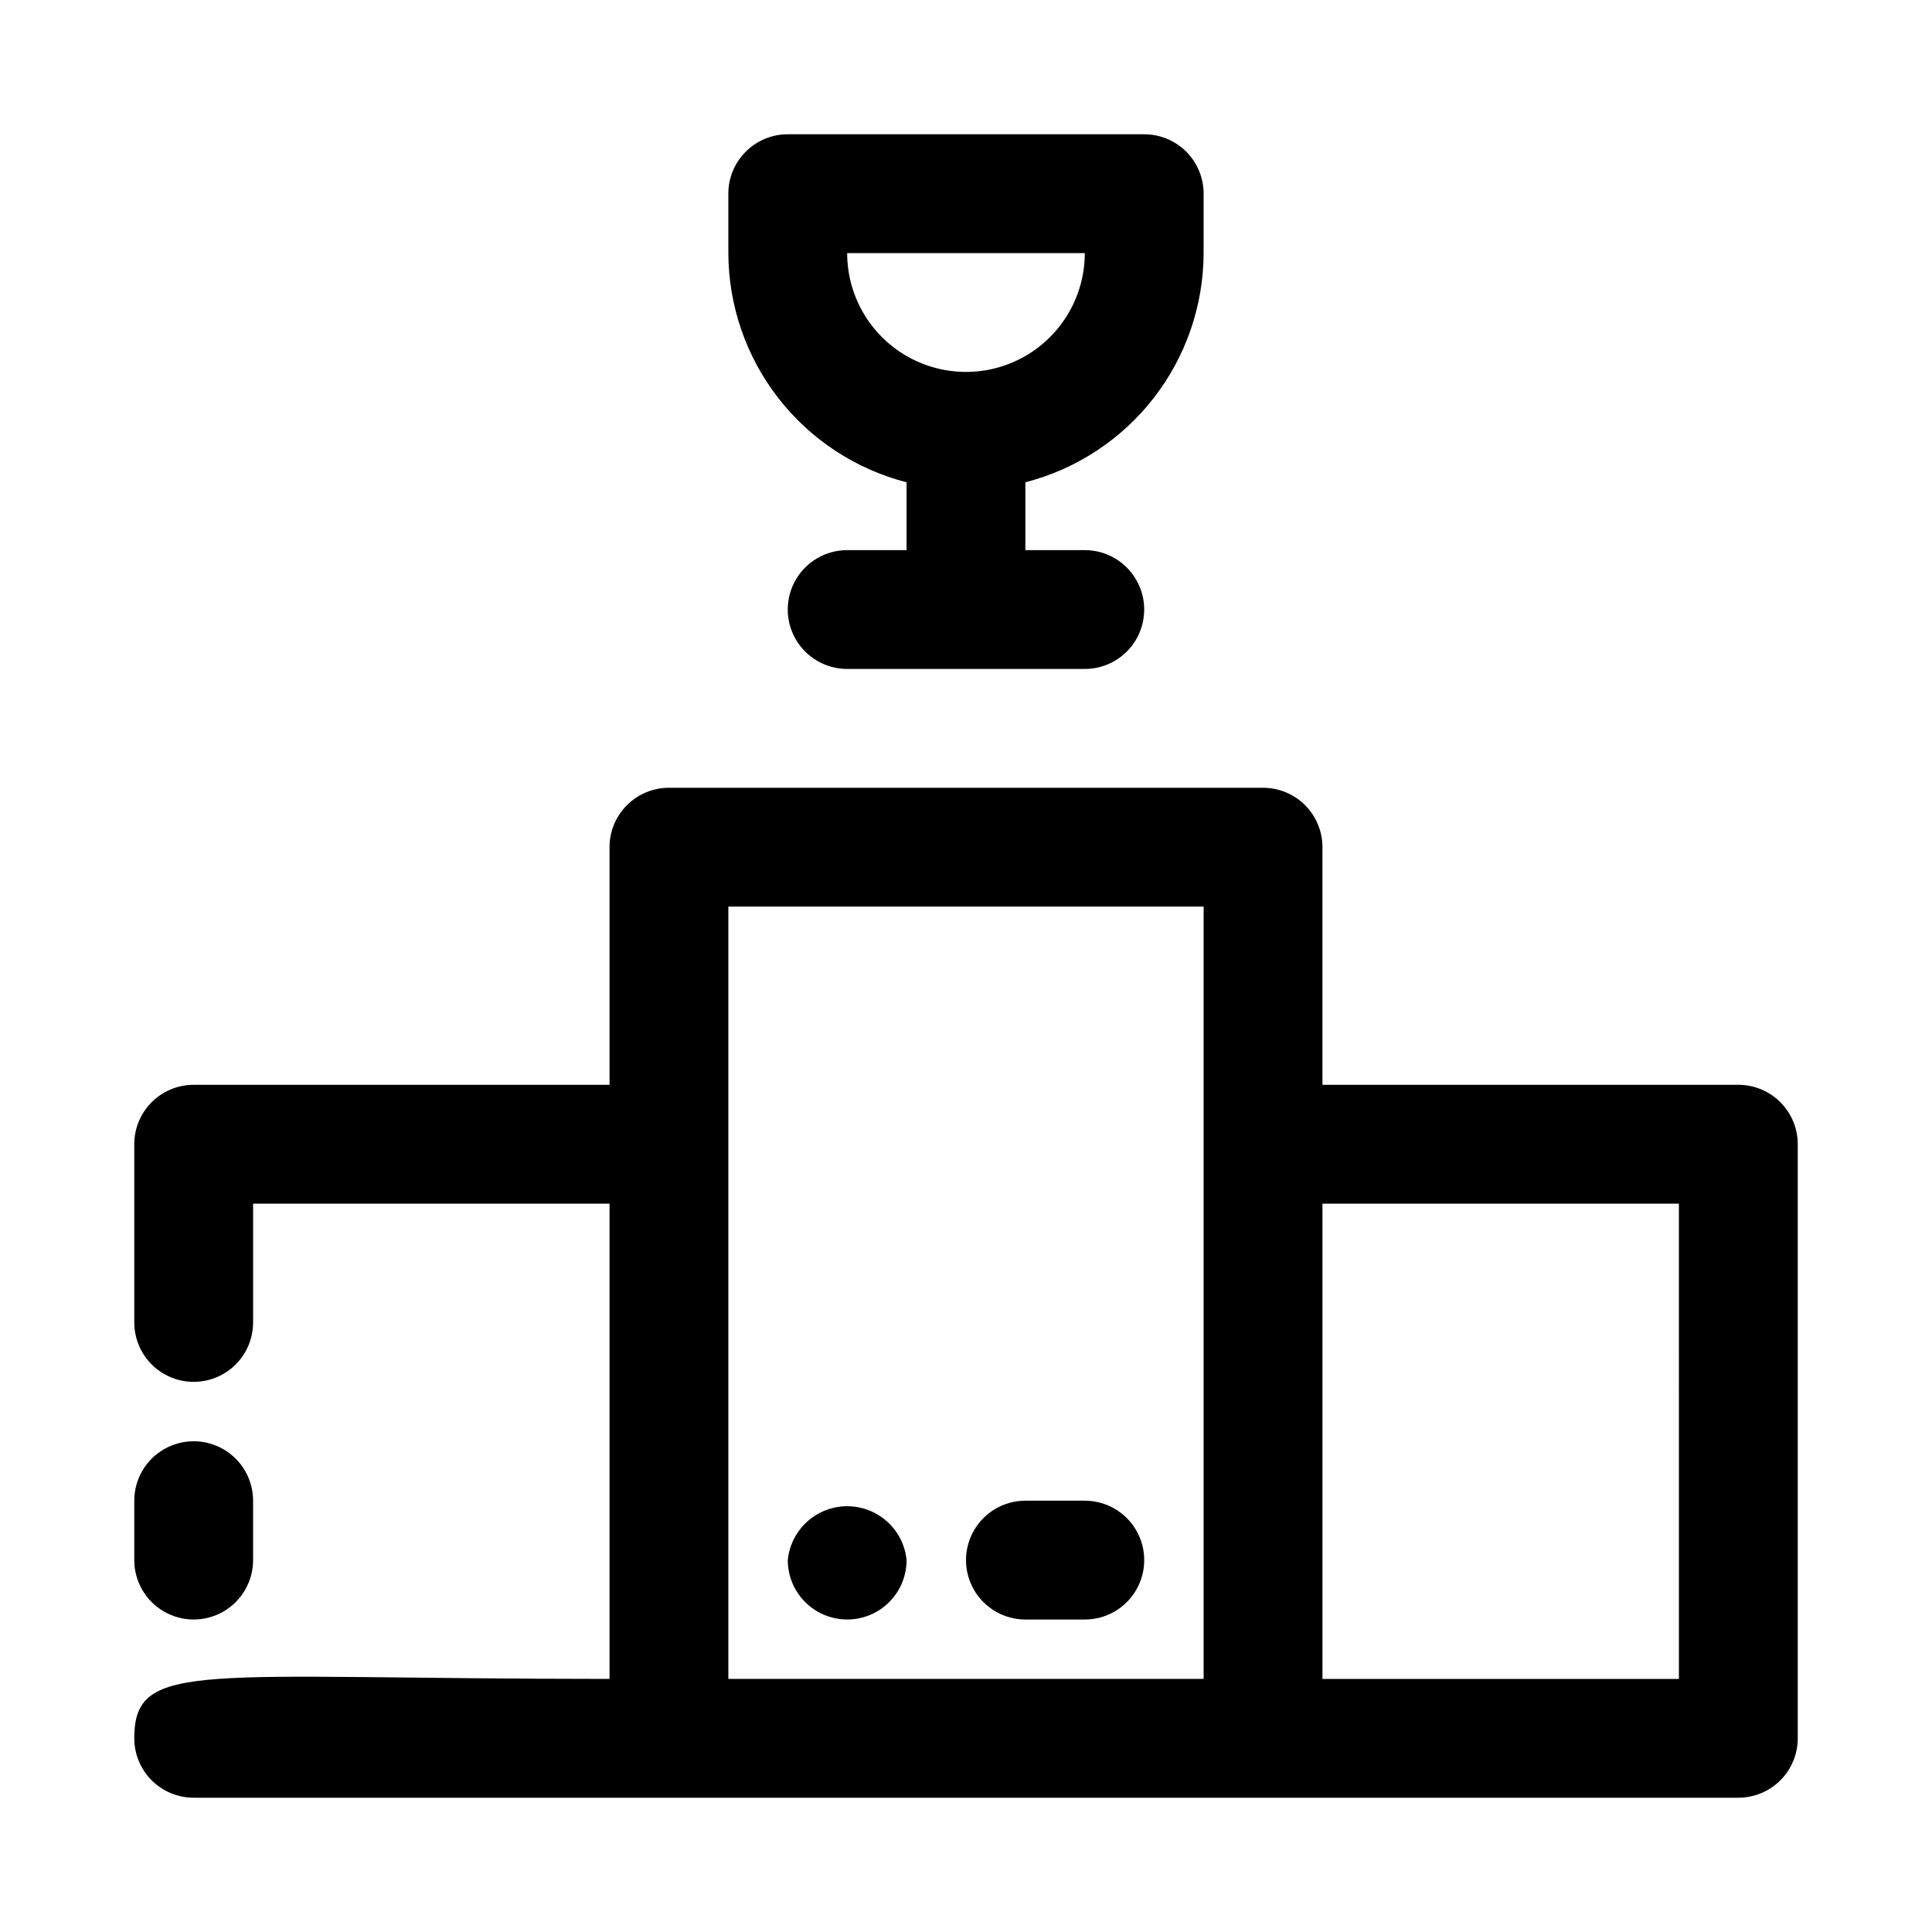 <?xml version="1.0" encoding="UTF-8"?>
<!-- Uploaded to: ICON Repo, www.iconrepo.com, Generator: ICON Repo Mixer Tools -->
<svg fill="#000000" width="800px" height="800px" version="1.1" viewBox="144 144 512 512" xmlns="http://www.w3.org/2000/svg">
 <g>
  <path d="m211.07 557.44v-15.742c0-5.625-3-10.824-7.871-13.637-4.871-2.812-10.875-2.812-15.746 0s-7.871 8.012-7.871 13.637v15.742c0 5.625 3 10.824 7.871 13.637s10.875 2.812 15.746 0c4.871-2.812 7.871-8.012 7.871-13.637z"/>
  <path d="m604.67 431.49h-110.21v-62.977c0.004-4.176-1.652-8.184-4.606-11.137s-6.961-4.609-11.137-4.609h-157.44c-4.176 0-8.18 1.656-11.133 4.609s-4.613 6.961-4.609 11.137v62.977h-110.21c-4.176-0.004-8.18 1.652-11.133 4.606s-4.613 6.961-4.609 11.137v47.23c0 5.625 3 10.824 7.871 13.637s10.875 2.812 15.746 0c4.871-2.812 7.871-8.012 7.871-13.637v-31.484h94.465v125.95c-108.72 0-125.95-5.238-125.95 15.742-0.004 4.176 1.656 8.18 4.609 11.133 2.953 2.953 6.957 4.613 11.133 4.609h409.35c4.176 0.004 8.18-1.656 11.133-4.609 2.953-2.953 4.613-6.957 4.609-11.133v-157.44c0.004-4.176-1.656-8.184-4.609-11.137-2.953-2.953-6.957-4.609-11.133-4.606zm-267.65 15.742v-62.977h125.95v204.67h-125.95zm251.91 141.7h-94.469v-125.95h94.465z"/>
  <path d="m431.49 541.7h-15.746c-5.625 0-10.82 3-13.633 7.871s-2.812 10.875 0 15.746 8.008 7.871 13.633 7.871h15.746c5.625 0 10.82-3 13.633-7.871s2.812-10.875 0-15.746-8.008-7.871-13.633-7.871z"/>
  <path d="m352.77 557.44c0 5.625 3 10.824 7.871 13.637 4.871 2.812 10.875 2.812 15.746 0 4.871-2.812 7.871-8.012 7.871-13.637-0.516-5.258-3.625-9.914-8.285-12.406s-10.258-2.492-14.918 0c-4.66 2.492-7.769 7.148-8.285 12.406z"/>
  <path d="m384.25 271.81v17.98h-15.742c-5.625 0-10.824 3-13.637 7.875-2.812 4.871-2.812 10.871 0 15.742s8.012 7.871 13.637 7.871h62.977c5.625 0 10.82-3 13.633-7.871s2.812-10.871 0-15.742c-2.812-4.875-8.008-7.875-13.633-7.875h-15.746v-17.98c13.484-3.469 25.438-11.312 33.984-22.305 8.551-10.992 13.207-24.508 13.25-38.434v-15.746c0-4.176-1.656-8.18-4.609-11.133-2.953-2.953-6.961-4.613-11.137-4.609h-94.465c-4.176-0.004-8.18 1.656-11.133 4.609-2.953 2.953-4.613 6.957-4.609 11.133v15.746c0.039 13.926 4.699 27.441 13.246 38.434 8.547 10.992 20.5 18.836 33.984 22.305zm47.234-60.738c0 11.25-6.004 21.645-15.746 27.27-9.742 5.625-21.746 5.625-31.488 0-9.742-5.625-15.742-16.02-15.742-27.27z"/>
 </g>
</svg>